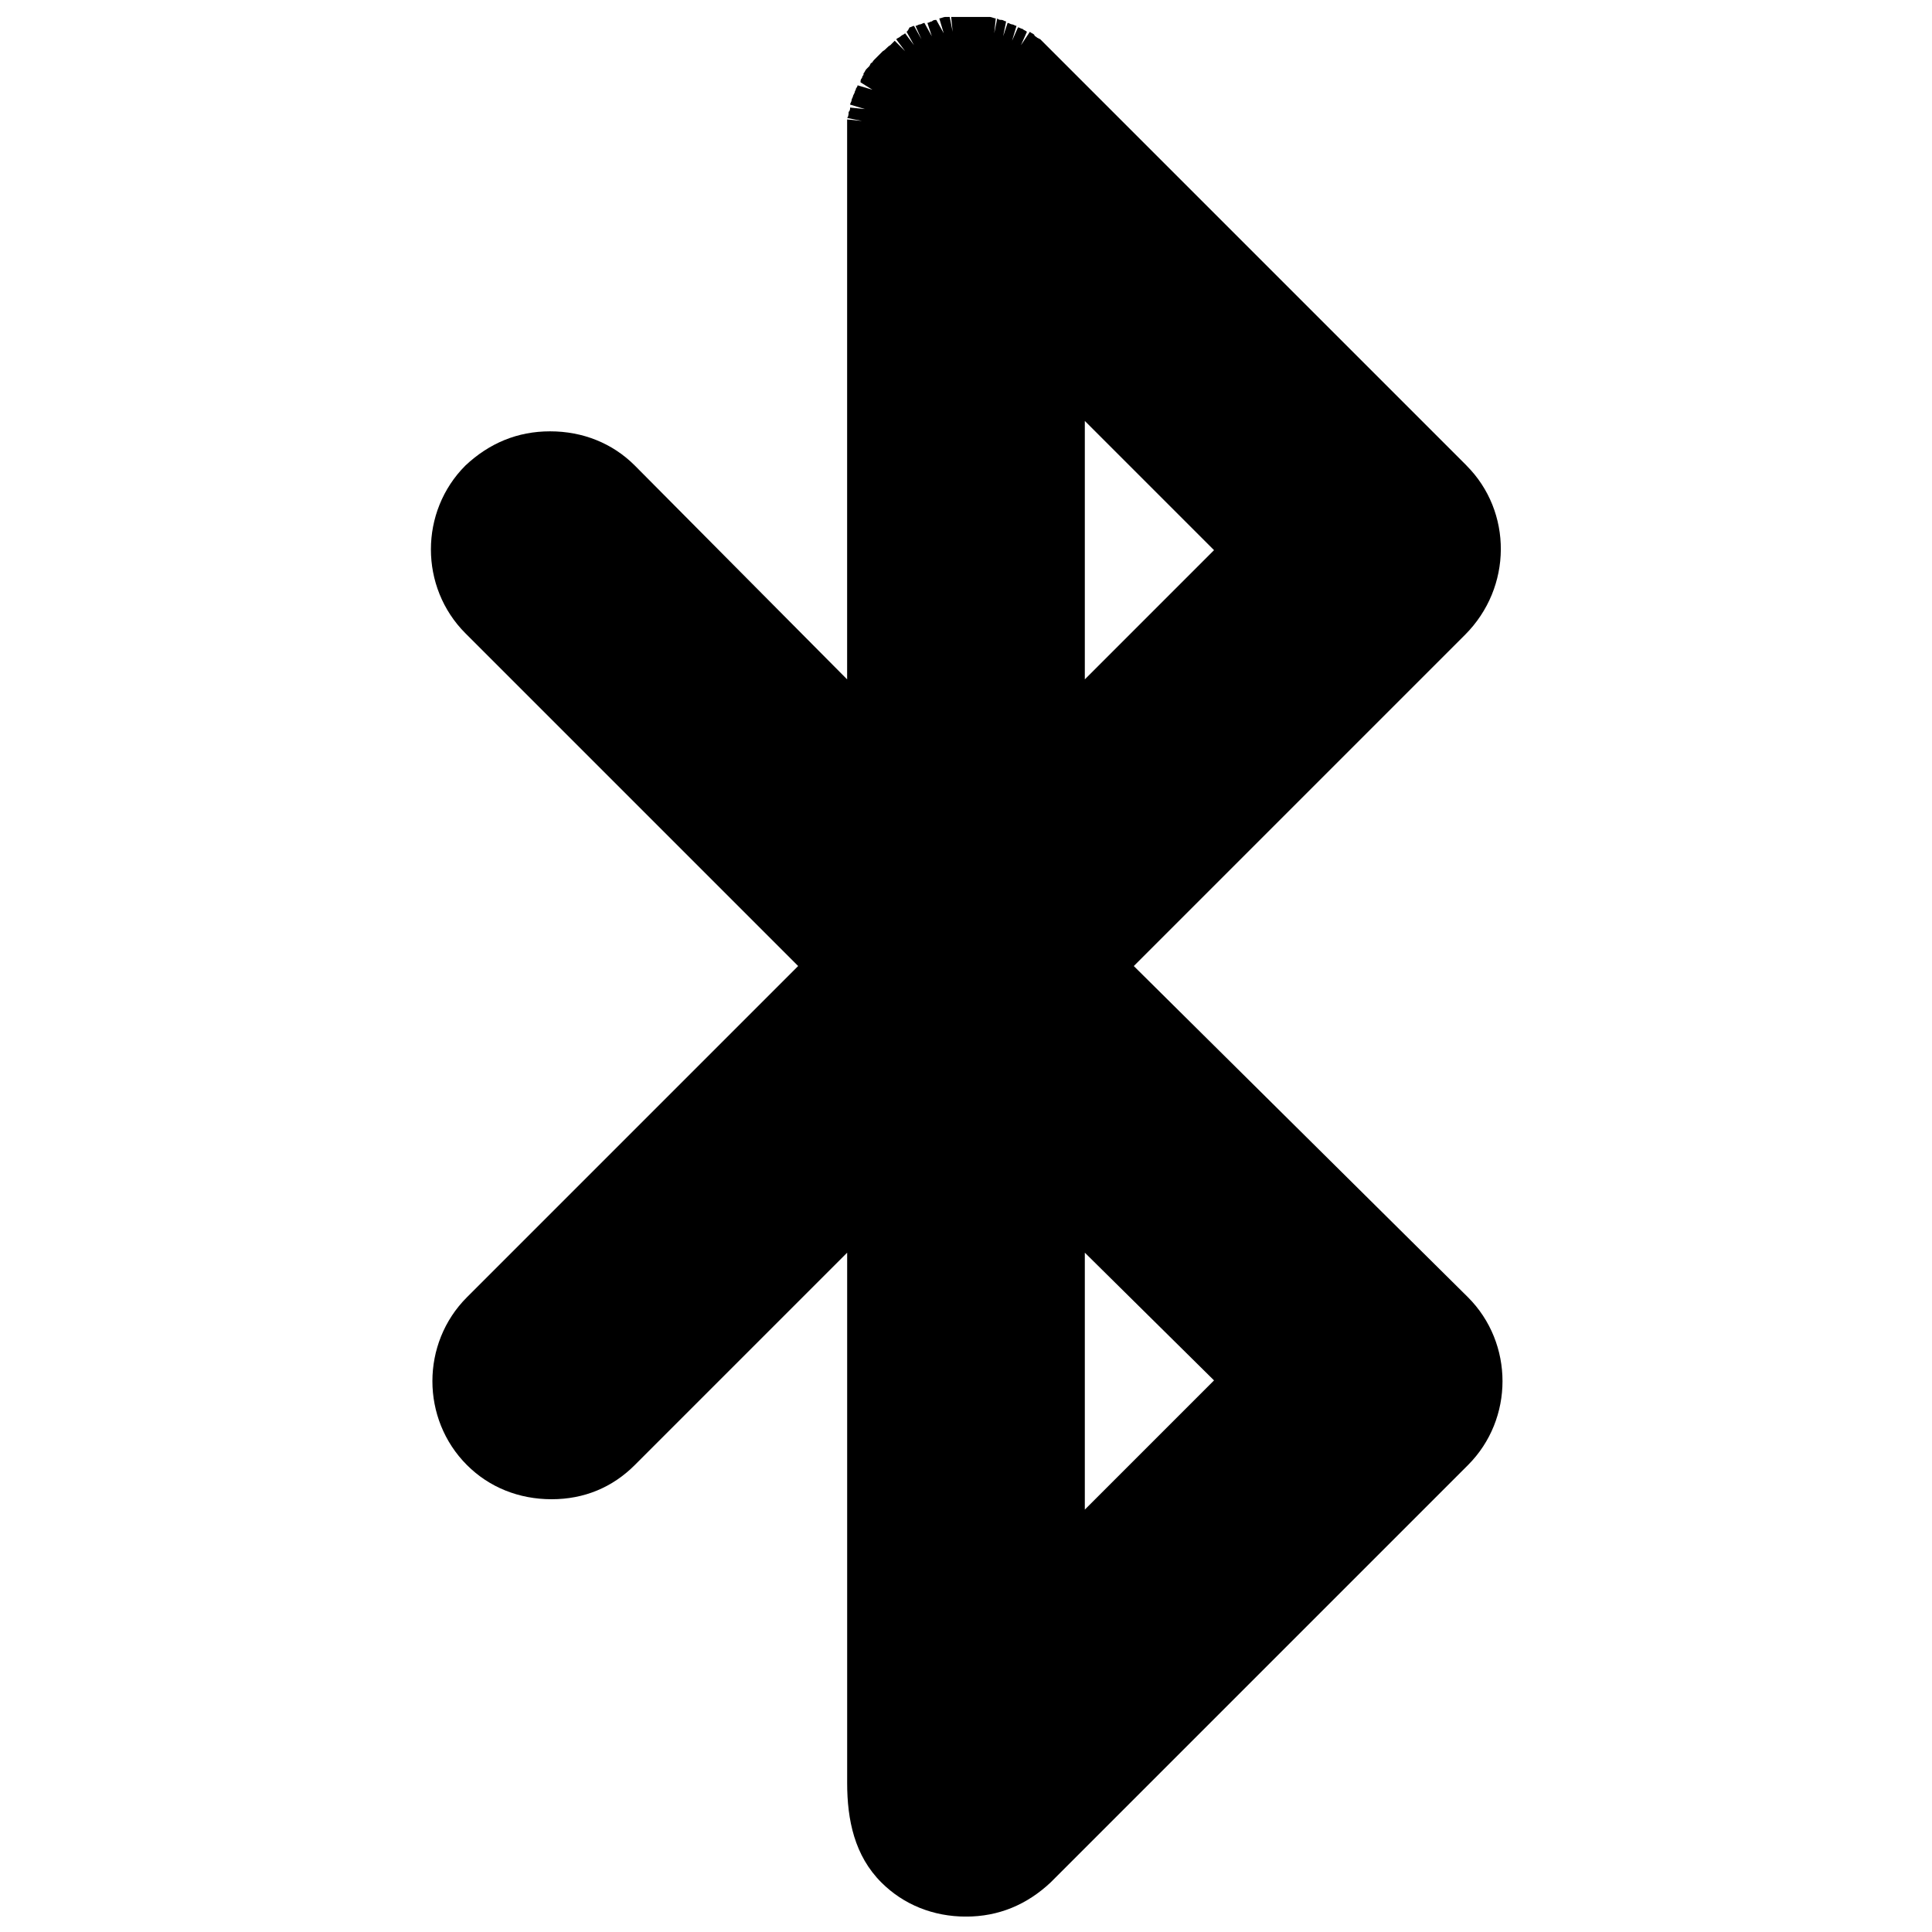 <?xml version="1.0" encoding="UTF-8"?>
<!-- Uploaded to: ICON Repo, www.iconrepo.com, Generator: ICON Repo Mixer Tools -->
<svg width="800px" height="800px" version="1.1" viewBox="144 144 512 512" xmlns="http://www.w3.org/2000/svg">
 <defs>
  <clipPath id="a">
   <path d="m258 148.09h285v503.81h-285z"/>
  </clipPath>
 </defs>
 <g clip-path="url(#a)">
  <path d="m532.64 267.36-112.96-112.96-0.789-0.395c-0.395-0.395-0.789-0.395-0.789-0.789-0.395-0.395-0.789-0.395-1.18-0.789l-2.356 3.547 1.574-3.543c-0.395-0.391-0.789-0.391-1.18-0.785-0.395 0-0.789-0.395-1.18-0.395l-1.574 3.543 1.18-3.938c-0.395 0-0.789-0.395-1.18-0.395-0.395 0-0.789-0.395-1.18-0.395l-1.18 3.543 0.789-3.938c-0.395 0-0.789-0.395-1.18-0.395-0.395 0-0.789 0-1.18-0.395l-0.789 3.938 0.395-3.938c-0.395 0-1.18-0.395-1.574-0.395h-1.18-0.789-1.18-2.363-0.789-0.789-1.969-1.18l0.395 3.938-0.789-3.938h-1.18c-0.395 0-1.18 0.395-1.574 0.395l1.18 3.938-1.973-3.539c-0.395 0-0.789 0-1.18 0.395-0.395 0-0.789 0.395-1.18 0.395l1.18 3.543-1.969-3.543c-0.395 0-0.789 0.395-1.18 0.395-0.395 0-0.789 0.395-1.18 0.395l1.574 3.543-1.969-3.543c-0.395 0-0.789 0.395-1.18 0.395-0.395 0.785-0.395 0.785-0.789 1.176l1.969 3.543-2.363-3.148c-0.395 0.395-0.789 0.395-1.18 0.789-0.395 0.395-0.789 0.395-1.18 0.789l2.363 3.148-2.754-2.754-0.395 0.395c-0.395 0.395-0.395 0.395-0.789 0.789-0.789 0.395-1.18 1.18-1.969 1.574l-0.395 0.395s-0.395 0.395-0.395 0.395c-0.395 0.395-1.18 1.18-1.574 1.574-0.395 0.395-0.395 0.789-0.789 0.789l-0.395 0.789c-0.395 0.395-0.395 0.395-0.789 0.789-0.395 0.395-0.395 0.789-0.789 1.18l0.008 0.379c-0.395 0.395-0.395 0.789-0.395 0.789-0.395 0.395-0.395 0.789-0.395 1.18l3.152 1.969-3.938-1.18c0 0.395-0.395 0.789-0.395 0.789 0 0.395-0.395 0.789-0.395 1.18l-0.395 0.789c0 0.395-0.395 0.789-0.395 1.18 0 0.395-0.395 0.789-0.395 1.18l3.938 1.18-3.938-0.395c0 0.395 0 0.789-0.395 1.18 0 0.395 0 1.18-0.395 1.574l3.938 0.789-3.938-0.395v0.789 3.148 144.45l-56.277-56.68c-5.906-5.906-13.777-9.055-22.438-9.055-8.66 0-16.137 3.148-22.434 9.055-12.203 12.203-12.203 32.273 0 44.477l88.168 88.168-87.773 87.773c-12.203 12.203-12.203 32.273 0 44.477 5.902 5.902 13.777 9.055 22.434 9.055 8.66 0 16.137-3.148 22.043-9.055l56.285-56.285v140.52c0 9.84 1.969 19.285 9.055 26.371 5.902 5.902 13.777 9.055 22.434 9.055 8.66 0 16.137-3.148 22.434-9.055l110.6-110.6c12.203-12.203 12.203-32.273 0-44.477l-88.559-87.773 87.773-87.773c12.594-12.598 12.594-32.672 0.391-44.871zm-66.91 242.46-34.242 34.242v-68.09zm-34.242-185.78v-68.488l34.242 34.242z"/>
 </g>
</svg>